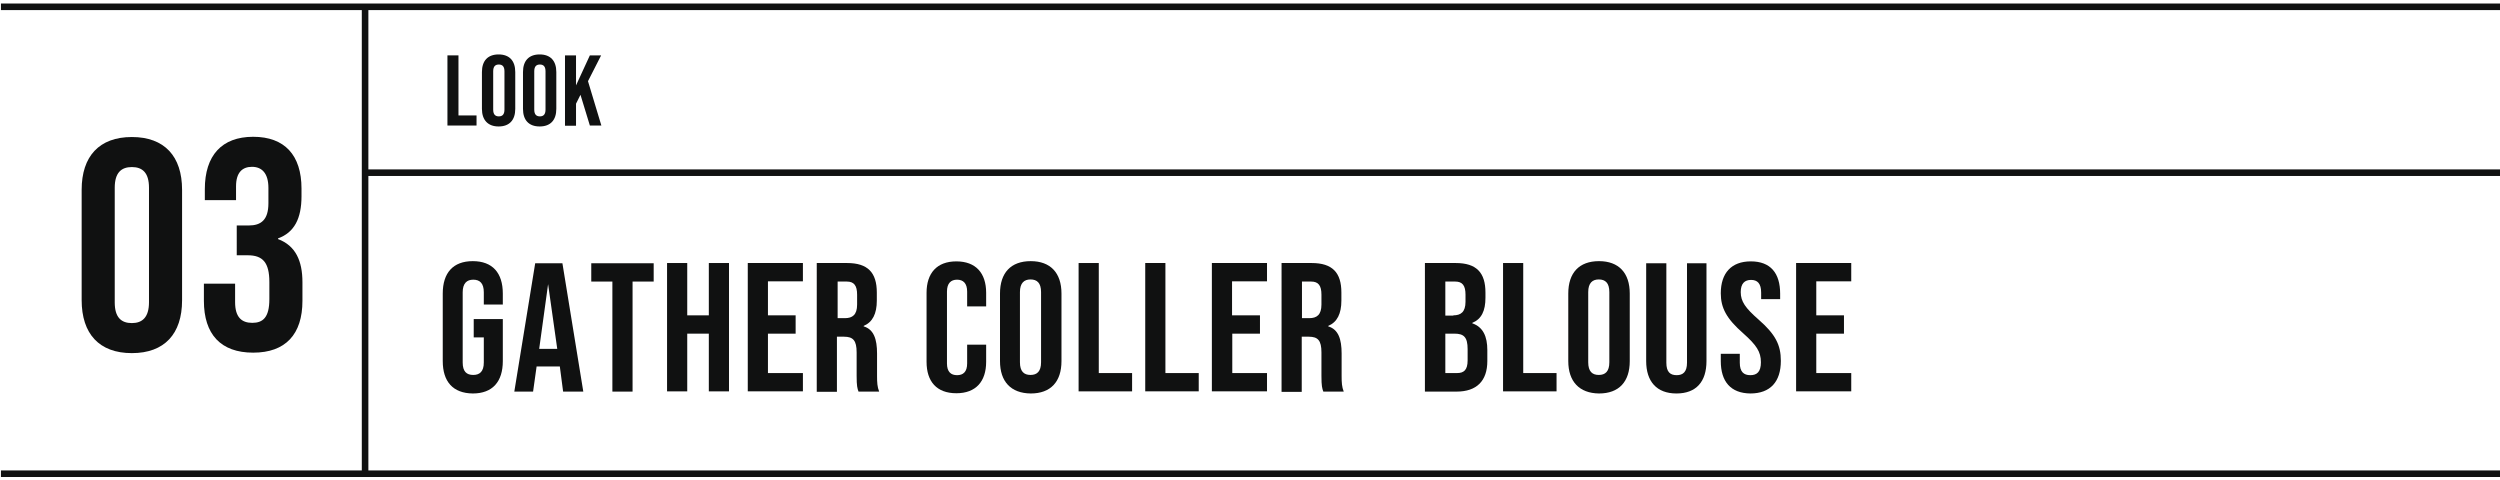 <?xml version="1.0" encoding="utf-8"?>
<!-- Generator: Adobe Illustrator 28.1.0, SVG Export Plug-In . SVG Version: 6.00 Build 0)  -->
<svg version="1.1" id="レイヤー_1" xmlns="http://www.w3.org/2000/svg" xmlns:xlink="http://www.w3.org/1999/xlink" x="0px"
	 y="0px" viewBox="0 0 1065.5 204.5" style="enable-background:new 0 0 1065.5 204.5;" xml:space="preserve">
<style type="text/css">
	.st0{fill:#101111;}
</style>
<g>
	<g>
		<path class="st0" d="M34.8,127.9V80.9c0-14.3,7.5-22.5,21.4-22.5s21.4,8.2,21.4,22.5v47.1c0,14.3-7.5,22.5-21.4,22.5
			S34.8,142.3,34.8,127.9z M63.5,128.8V80c0-6.4-2.8-8.8-7.3-8.8c-4.5,0-7.3,2.4-7.3,8.8v48.9c0,6.4,2.8,8.8,7.3,8.8
			C60.7,137.7,63.5,135.2,63.5,128.8z"/>
		<path class="st0" d="M86.9,128.2v-7.3h13.3v7.9c0,6.4,2.8,8.8,7.3,8.8c4.5,0,7.3-2.2,7.3-10.1v-7.3c0-8.3-2.8-11.4-9.2-11.4h-4.7
			V96.1h5.1c5.2,0,8.4-2.3,8.4-9.5v-6.5c0-6.4-2.9-9-7-9s-6.8,2.4-6.8,8.3v5.9H87.3v-4.7c0-14.3,7.2-22.3,20.6-22.3
			c13.4,0,20.6,7.8,20.6,22.1v3.2c0,9.6-3.1,15.5-10,18v0.3c7.5,2.8,10.4,9.3,10.4,18.4v7.9c0,14.3-7.2,22.1-21,22.1
			S86.9,142.5,86.9,128.2z"/>
	</g>
	<rect x="0.4" y="1.5" class="st0" width="1066.2" height="2.8"/>
	<rect x="0.4" y="200.5" class="st0" width="1066.2" height="2.8"/>
	<rect x="154.2" y="2.9" class="st0" width="2.8" height="199"/>
	<g>
		<g>
			<path class="st0" d="M190.7,23.6h4.7v25.6h7.7v4.3h-12.4V23.6z"/>
			<path class="st0" d="M205.4,46.4V30.7c0-4.8,2.5-7.5,7.1-7.5c4.6,0,7.1,2.7,7.1,7.5v15.7c0,4.8-2.5,7.5-7.1,7.5
				C208,53.9,205.4,51.2,205.4,46.4z M215,46.7V30.4c0-2.1-0.9-2.9-2.4-2.9c-1.5,0-2.4,0.8-2.4,2.9v16.3c0,2.1,0.9,2.9,2.4,2.9
				C214.1,49.6,215,48.8,215,46.7z"/>
			<path class="st0" d="M222.9,46.4V30.7c0-4.8,2.5-7.5,7.1-7.5c4.6,0,7.1,2.7,7.1,7.5v15.7c0,4.8-2.5,7.5-7.1,7.5
				C225.4,53.9,222.9,51.2,222.9,46.4z M232.5,46.7V30.4c0-2.1-0.9-2.9-2.4-2.9s-2.4,0.8-2.4,2.9v16.3c0,2.1,0.9,2.9,2.4,2.9
				S232.5,48.8,232.5,46.7z"/>
			<path class="st0" d="M247.4,40.4l-1.9,3.8v9.4h-4.7V23.6h4.7v12.8l5.9-12.8h4.8l-5.6,11l5.7,18.9h-4.9L247.4,40.4z"/>
		</g>
	</g>
	<rect x="155" y="72.2" class="st0" width="911.6" height="2.8"/>
	<g>
		<g>
			<path class="st0" d="M188.7,153.9v-28.8c0-8.8,4.4-13.8,12.8-13.8c8.4,0,12.8,5,12.8,13.8v4.7h-8.1v-5.2c0-3.9-1.7-5.4-4.5-5.4
				c-2.7,0-4.5,1.5-4.5,5.4v29.9c0,3.9,1.7,5.3,4.5,5.3c2.7,0,4.5-1.4,4.5-5.3v-10.7h-4.3V136h12.4v17.9c0,8.8-4.4,13.8-12.8,13.8
				C193,167.6,188.7,162.6,188.7,153.9z"/>
			<path class="st0" d="M238.6,156.2h-9.9l-1.5,10.7h-8l8.9-54.7h11.6l8.9,54.7H240L238.6,156.2z M237.5,148.7l-3.9-27.6l-3.8,27.6
				H237.5z"/>
			<path class="st0" d="M261,120h-9v-7.8h26.6v7.8h-9v46.9H261V120z"/>
			<path class="st0" d="M284.3,112.1h8.6v22.3h9.2v-22.3h8.6v54.7h-8.6v-24.6h-9.2v24.6h-8.6V112.1z"/>
			<path class="st0" d="M318.7,112.1h23.5v7.8h-14.9v14.5h11.8v7.8h-11.8V159h14.9v7.8h-23.5V112.1z"/>
			<path class="st0" d="M348.3,112.1h12.7c8.9,0,12.7,4.1,12.7,12.6v3.4c0,5.6-1.8,9.2-5.6,10.8v0.2c4.3,1.3,5.7,5.4,5.7,11.6v9.6
				c0,2.7,0.1,4.6,0.9,6.6h-8.8c-0.5-1.4-0.8-2.3-0.8-6.7v-10c0-5.1-1.5-6.7-5.4-6.7h-3v23.5h-8.6V112.1z M360.1,135.6
				c3.2,0,5.2-1.4,5.2-5.8v-4.2c0-3.9-1.3-5.6-4.4-5.6h-3.9v15.6H360.1z"/>
			<path class="st0" d="M394.9,154.2v-29.4c0-8.4,4.4-13.4,12.7-13.4c8.3,0,12.7,5,12.7,13.4v5.8h-8.1v-6.3c0-3.6-1.7-5.1-4.3-5.1
				c-2.6,0-4.3,1.5-4.3,5.1v30.6c0,3.6,1.7,5,4.3,5c2.6,0,4.3-1.4,4.3-5v-8h8.1v7.3c0,8.4-4.4,13.4-12.7,13.4
				C399.2,167.6,394.9,162.6,394.9,154.2z"/>
			<path class="st0" d="M426.2,153.9v-28.8c0-8.8,4.6-13.8,13.1-13.8c8.4,0,13.1,5,13.1,13.8v28.8c0,8.8-4.6,13.8-13.1,13.8
				C430.8,167.6,426.2,162.6,426.2,153.9z M443.7,154.4v-29.9c0-3.9-1.7-5.4-4.5-5.4c-2.7,0-4.5,1.5-4.5,5.4v29.9
				c0,3.9,1.7,5.4,4.5,5.4C442,159.8,443.7,158.3,443.7,154.4z"/>
			<path class="st0" d="M459.7,112.1h8.6V159h14.2v7.8h-22.8V112.1z"/>
			<path class="st0" d="M488.1,112.1h8.6V159h14.2v7.8h-22.8V112.1z"/>
			<path class="st0" d="M516.6,112.1H540v7.8h-14.9v14.5H537v7.8h-11.8V159H540v7.8h-23.5V112.1z"/>
			<path class="st0" d="M546.2,112.1H559c8.9,0,12.7,4.1,12.7,12.6v3.4c0,5.6-1.8,9.2-5.6,10.8v0.2c4.3,1.3,5.7,5.4,5.7,11.6v9.6
				c0,2.7,0.1,4.6,0.9,6.6H564c-0.5-1.4-0.8-2.3-0.8-6.7v-10c0-5.1-1.5-6.7-5.4-6.7h-3v23.5h-8.6V112.1z M558,135.6
				c3.2,0,5.2-1.4,5.2-5.8v-4.2c0-3.9-1.3-5.6-4.4-5.6h-3.9v15.6H558z"/>
			<path class="st0" d="M607.4,112.1h13c8.9,0,12.7,4.1,12.7,12.6v2.2c0,5.6-1.7,9.1-5.6,10.7v0.2c4.6,1.6,6.4,5.6,6.4,11.4v4.7
				c0,8.4-4.5,13-13.1,13h-13.5V112.1z M619.4,134.4c3.2,0,5.2-1.4,5.2-5.8v-3c0-3.9-1.3-5.6-4.4-5.6H616v14.5H619.4z M621,159
				c2.9,0,4.5-1.3,4.5-5.4v-4.8c0-5.1-1.6-6.6-5.6-6.6H616V159H621z"/>
			<path class="st0" d="M640.6,112.1h8.6V159h14.2v7.8h-22.8V112.1z"/>
			<path class="st0" d="M668.4,153.9v-28.8c0-8.8,4.6-13.8,13.1-13.8c8.4,0,13.1,5,13.1,13.8v28.8c0,8.8-4.6,13.8-13.1,13.8
				C673.1,167.6,668.4,162.6,668.4,153.9z M685.9,154.4v-29.9c0-3.9-1.7-5.4-4.5-5.4c-2.7,0-4.5,1.5-4.5,5.4v29.9
				c0,3.9,1.7,5.4,4.5,5.4C684.2,159.8,685.9,158.3,685.9,154.4z"/>
			<path class="st0" d="M701.6,153.9v-41.7h8.6v42.4c0,3.9,1.6,5.3,4.4,5.3c2.7,0,4.4-1.4,4.4-5.3v-42.4h8.3v41.7
				c0,8.8-4.4,13.8-12.8,13.8S701.6,162.6,701.6,153.9z"/>
			<path class="st0" d="M733.4,153.9v-3.1h8.1v3.8c0,3.9,1.7,5.3,4.5,5.3s4.5-1.4,4.5-5.5c0-4.5-1.9-7.3-7.5-12.3
				c-7.2-6.3-9.6-10.9-9.6-17.1c0-8.6,4.5-13.6,12.8-13.6c8.4,0,12.5,5,12.5,13.8v2.3h-8.1v-2.8c0-3.9-1.6-5.4-4.3-5.4
				c-2.7,0-4.4,1.5-4.4,5.2c0,4,2,6.8,7.6,11.7c7.2,6.3,9.5,10.8,9.5,17.6c0,8.9-4.5,13.9-13,13.9
				C737.6,167.6,733.4,162.6,733.4,153.9z"/>
			<path class="st0" d="M765.5,112.1h23.5v7.8h-14.9v14.5h11.8v7.8h-11.8V159h14.9v7.8h-23.5V112.1z"/>
		</g>
	</g>
</g>
</svg>
